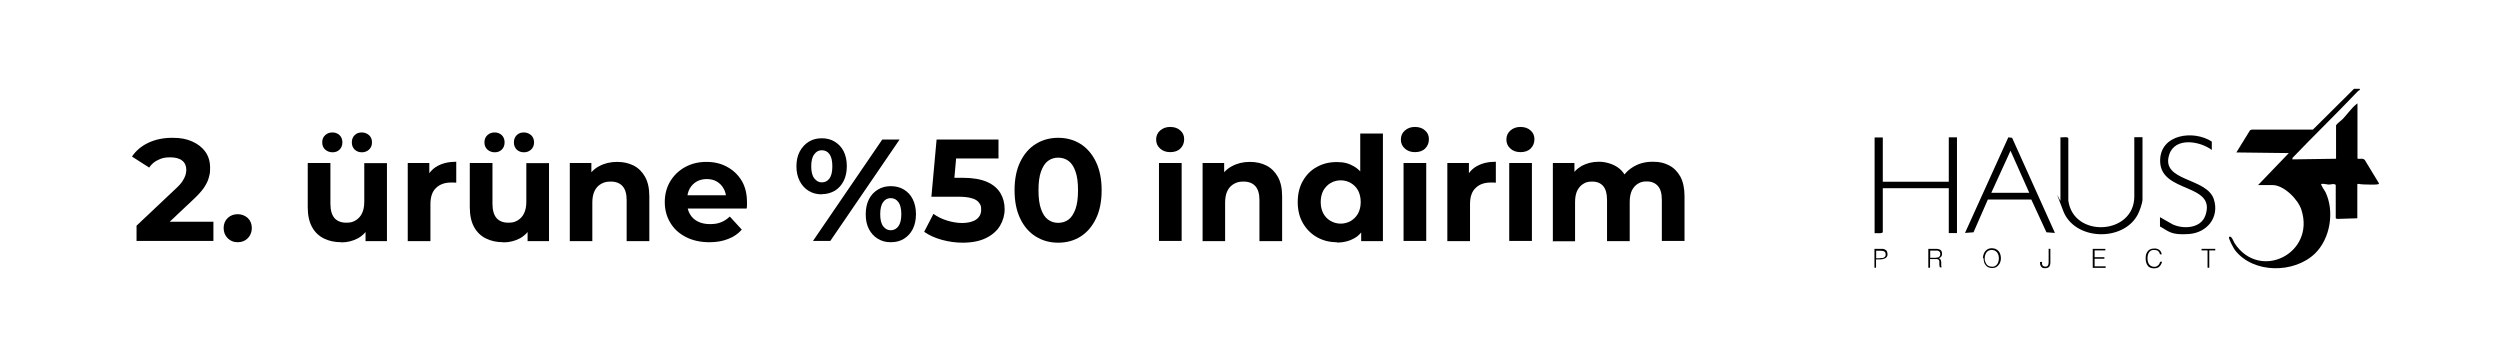 <svg viewBox="0 0 1587.4 226.8" version="1.1" xmlns="http://www.w3.org/2000/svg" id="Layer_1">
  
  <g>
    <path d="M86.7,153v-9.7l24.9-23.5c2-1.8,3.4-3.4,4.3-4.8.9-1.4,1.5-2.7,1.9-3.9.3-1.2.5-2.2.5-3.2,0-2.6-.9-4.6-2.6-5.9-1.7-1.4-4.3-2.1-7.7-2.1s-5.2.5-7.5,1.6c-2.3,1-4.3,2.7-5.8,4.9l-10.9-7c2.5-3.7,5.9-6.6,10.3-8.7,4.4-2.1,9.5-3.2,15.3-3.2s9,.8,12.6,2.3c3.6,1.6,6.4,3.8,8.4,6.6,2,2.8,3,6.2,3,10.1s-.3,4.2-.8,6.2c-.5,2.1-1.6,4.2-3.1,6.5-1.6,2.3-3.9,4.8-6.9,7.6l-20.6,19.4-2.9-5.4h36.4v12.2h-48.7Z"></path>
    <path d="M150.9,153.8c-2.5,0-4.6-.8-6.3-2.5-1.7-1.7-2.6-3.9-2.6-6.5s.9-4.8,2.6-6.4c1.7-1.6,3.9-2.4,6.3-2.4s4.6.8,6.4,2.4c1.7,1.6,2.6,3.8,2.6,6.4s-.9,4.8-2.6,6.5c-1.7,1.7-3.8,2.5-6.4,2.5Z"></path>
    <path d="M216.6,153.8c-4.1,0-7.8-.8-11-2.4-3.2-1.6-5.7-4-7.5-7.3-1.8-3.3-2.7-7.5-2.7-12.6v-28h14.4v25.9c0,4.1.9,7.1,2.6,9.1,1.7,1.9,4.2,2.9,7.4,2.9s4.2-.5,5.9-1.4c1.7-1,3.1-2.4,4.1-4.4,1-2,1.5-4.5,1.5-7.5v-24.5h14.4v49.5h-13.6v-13.6l2.5,4c-1.7,3.4-4.1,6-7.3,7.8-3.2,1.7-6.7,2.6-10.5,2.6ZM211.1,96.7c-1.8,0-3.3-.6-4.6-1.7-1.3-1.2-1.9-2.7-1.9-4.6s.6-3.4,1.9-4.6c1.3-1.2,2.8-1.7,4.6-1.7s3.3.6,4.5,1.7c1.2,1.2,1.8,2.7,1.8,4.6s-.6,3.4-1.8,4.6c-1.2,1.2-2.7,1.7-4.5,1.7ZM229.7,96.7c-1.8,0-3.3-.6-4.5-1.7-1.2-1.2-1.8-2.7-1.8-4.6s.6-3.4,1.8-4.6c1.2-1.2,2.7-1.7,4.5-1.7s3.3.6,4.6,1.7c1.3,1.2,1.9,2.7,1.9,4.6s-.6,3.4-1.9,4.6c-1.3,1.2-2.8,1.7-4.6,1.7Z"></path>
    <path d="M258.9,153v-49.5h13.7v14l-1.9-4.1c1.5-3.5,3.8-6.2,7.1-8,3.3-1.8,7.2-2.7,11.9-2.7v13.3c-.6,0-1.2-.1-1.7-.1-.5,0-1,0-1.6,0-3.9,0-7.1,1.1-9.5,3.4-2.4,2.2-3.6,5.7-3.6,10.4v23.4h-14.4Z"></path>
    <path d="M319.5,153.8c-4.1,0-7.8-.8-11-2.4-3.2-1.6-5.7-4-7.5-7.3-1.8-3.3-2.7-7.5-2.7-12.6v-28h14.4v25.9c0,4.1.9,7.1,2.6,9.1,1.7,1.9,4.2,2.9,7.4,2.9s4.2-.5,5.9-1.4c1.7-1,3.1-2.4,4.1-4.4,1-2,1.5-4.5,1.5-7.5v-24.5h14.4v49.5h-13.6v-13.6l2.5,4c-1.7,3.4-4.1,6-7.3,7.8-3.2,1.7-6.7,2.6-10.5,2.6ZM314.1,96.7c-1.8,0-3.3-.6-4.6-1.7-1.3-1.2-1.9-2.7-1.9-4.6s.6-3.4,1.9-4.6c1.3-1.2,2.8-1.7,4.6-1.7s3.3.6,4.5,1.7c1.2,1.2,1.8,2.7,1.8,4.6s-.6,3.4-1.8,4.6c-1.2,1.2-2.7,1.7-4.5,1.7ZM332.6,96.7c-1.8,0-3.3-.6-4.5-1.7-1.2-1.2-1.8-2.7-1.8-4.6s.6-3.4,1.8-4.6c1.2-1.2,2.7-1.7,4.5-1.7s3.3.6,4.6,1.7c1.3,1.2,1.9,2.7,1.9,4.6s-.6,3.4-1.9,4.6c-1.3,1.2-2.8,1.7-4.6,1.7Z"></path>
    <path d="M361.8,153v-49.5h13.7v13.7l-2.6-4.1c1.8-3.3,4.3-5.9,7.6-7.6,3.3-1.8,7.1-2.7,11.3-2.7s7.4.8,10.5,2.3c3.1,1.6,5.5,4,7.3,7.2,1.8,3.2,2.7,7.4,2.7,12.4v28.4h-14.4v-26.1c0-4-.9-6.9-2.6-8.8-1.7-1.9-4.2-2.9-7.4-2.9s-4.3.5-6.1,1.4c-1.8,1-3.2,2.4-4.2,4.4-1,2-1.5,4.5-1.5,7.5v24.5h-14.4Z"></path>
    <path d="M450.4,153.8c-5.6,0-10.6-1.1-14.9-3.3-4.3-2.2-7.6-5.2-9.9-9.1-2.3-3.8-3.5-8.2-3.5-13.1s1.2-9.4,3.5-13.2c2.3-3.8,5.4-6.8,9.4-9,4-2.2,8.5-3.3,13.5-3.3s9.2,1,13.1,3.1c3.9,2.1,7,5,9.3,8.8,2.3,3.8,3.4,8.4,3.4,13.8s0,1.2,0,1.9c0,.7-.1,1.4-.2,2h-40.2v-8.4h32.7l-5.5,2.5c0-2.6-.5-4.8-1.6-6.7-1-1.9-2.5-3.4-4.3-4.5-1.8-1.1-4-1.6-6.4-1.6s-4.6.5-6.5,1.6c-1.9,1.1-3.3,2.6-4.4,4.5-1,1.9-1.6,4.2-1.6,6.9v2.2c0,2.7.6,5.1,1.8,7.1,1.2,2.1,2.9,3.6,5.1,4.7,2.2,1.1,4.7,1.6,7.7,1.6s5-.4,7-1.2c2-.8,3.8-2,5.5-3.6l7.6,8.3c-2.3,2.6-5.1,4.6-8.6,5.9-3.4,1.4-7.4,2.1-11.9,2.1Z"></path>
    <path d="M521.8,123.4c-3.1,0-5.9-.7-8.3-2.2-2.4-1.4-4.3-3.5-5.7-6.2-1.4-2.7-2.1-5.8-2.1-9.4s.7-6.8,2.1-9.4c1.4-2.6,3.3-4.7,5.7-6.2s5.2-2.2,8.3-2.2,5.9.7,8.3,2.2,4.3,3.5,5.6,6.1c1.3,2.6,2,5.8,2,9.4s-.7,6.8-2,9.4c-1.4,2.7-3.2,4.7-5.6,6.2-2.4,1.4-5.2,2.2-8.3,2.2ZM521.8,115.8c2,0,3.7-.8,4.9-2.5,1.2-1.7,1.8-4.2,1.8-7.7s-.6-6-1.8-7.7c-1.2-1.7-2.9-2.5-4.9-2.5s-3.6.9-4.8,2.6c-1.3,1.7-1.9,4.3-1.9,7.6s.6,5.9,1.9,7.6c1.3,1.7,2.9,2.6,4.8,2.6ZM516.2,153l44-64.4h11l-44,64.4h-11ZM565.6,153.8c-3.1,0-5.8-.7-8.2-2.2-2.4-1.4-4.3-3.5-5.7-6.2-1.4-2.7-2-5.8-2-9.4s.7-6.8,2-9.4c1.3-2.6,3.2-4.7,5.7-6.2,2.4-1.5,5.2-2.2,8.2-2.2s6,.7,8.4,2.2,4.3,3.5,5.6,6.2c1.3,2.6,2,5.8,2,9.4s-.7,6.8-2,9.4c-1.4,2.7-3.2,4.7-5.6,6.2s-5.2,2.2-8.4,2.2ZM565.6,146.2c2,0,3.7-.9,4.9-2.6,1.2-1.7,1.8-4.3,1.8-7.6s-.6-5.9-1.8-7.6c-1.2-1.7-2.9-2.6-4.9-2.6s-3.6.8-4.8,2.5c-1.3,1.7-1.9,4.3-1.9,7.7s.6,6,1.9,7.7c1.3,1.7,2.9,2.5,4.8,2.5Z"></path>
    <path d="M611.4,154.1c-4.5,0-8.9-.6-13.3-1.8-4.4-1.2-8.1-2.9-11.3-5.1l5.9-11.4c2.5,1.8,5.3,3.2,8.5,4.2,3.2,1,6.5,1.6,9.8,1.6s6.7-.7,8.8-2.2c2.1-1.5,3.2-3.5,3.2-6.2s-.4-3.1-1.3-4.4c-.9-1.3-2.4-2.3-4.6-2.9-2.2-.7-5.2-1-9.2-1h-16.5l3.3-36.3h39.3v12h-34l7.7-6.8-2.3,25.9-7.7-6.8h13.6c6.4,0,11.5.9,15.4,2.6,3.9,1.7,6.7,4.1,8.5,7.1,1.8,3,2.7,6.4,2.7,10.2s-1,7.3-2.9,10.5c-1.9,3.2-4.8,5.8-8.8,7.8s-9,3-15.1,3Z"></path>
    <path d="M671.9,154.1c-5.3,0-10-1.3-14.2-3.9-4.2-2.6-7.5-6.4-9.9-11.4-2.4-5-3.6-11-3.6-18s1.2-13.1,3.6-18c2.4-5,5.7-8.8,9.9-11.4,4.2-2.6,8.9-3.9,14.2-3.9s10.1,1.3,14.2,3.9c4.1,2.6,7.4,6.4,9.8,11.4,2.4,5,3.6,11,3.6,18s-1.2,13.1-3.6,18c-2.4,5-5.7,8.8-9.8,11.4-4.1,2.6-8.9,3.9-14.2,3.9ZM671.9,141.5c2.5,0,4.7-.7,6.6-2.1,1.9-1.4,3.3-3.7,4.4-6.7,1.1-3.1,1.6-7,1.6-11.9s-.5-8.8-1.6-11.9c-1.1-3.1-2.5-5.3-4.4-6.7-1.9-1.4-4.1-2.1-6.6-2.1s-4.6.7-6.5,2.1c-1.9,1.4-3.3,3.7-4.4,6.7-1.1,3.1-1.6,7-1.6,11.9s.5,8.8,1.6,11.9c1.1,3.1,2.5,5.3,4.4,6.7,1.9,1.4,4,2.1,6.5,2.1Z"></path>
    <path d="M743,96.6c-2.6,0-4.8-.8-6.4-2.3-1.7-1.5-2.5-3.4-2.5-5.7s.8-4.2,2.5-5.7c1.7-1.5,3.8-2.3,6.4-2.3s4.8.7,6.4,2.2c1.7,1.4,2.5,3.3,2.5,5.6s-.8,4.4-2.4,5.9c-1.6,1.6-3.8,2.3-6.5,2.3ZM735.9,153v-49.5h14.4v49.5h-14.4Z"></path>
    <path d="M763.6,153v-49.5h13.7v13.7l-2.6-4.1c1.8-3.3,4.3-5.9,7.6-7.6,3.3-1.8,7.1-2.7,11.3-2.7s7.4.8,10.5,2.3c3.1,1.6,5.5,4,7.3,7.2,1.8,3.2,2.7,7.4,2.7,12.4v28.4h-14.4v-26.1c0-4-.9-6.9-2.6-8.8-1.7-1.9-4.2-2.9-7.4-2.9s-4.3.5-6.1,1.4c-1.8,1-3.2,2.4-4.2,4.4-1,2-1.5,4.5-1.5,7.5v24.5h-14.4Z"></path>
    <path d="M848.8,153.8c-4.7,0-8.9-1.1-12.6-3.2-3.7-2.1-6.7-5.1-8.9-8.9-2.2-3.8-3.3-8.3-3.3-13.4s1.1-9.7,3.3-13.5c2.2-3.8,5.1-6.8,8.9-8.8,3.7-2.1,7.9-3.1,12.6-3.1s7.8.9,11,2.8c3.1,1.8,5.6,4.6,7.3,8.4,1.7,3.7,2.6,8.5,2.6,14.4s-.8,10.5-2.5,14.3c-1.7,3.8-4,6.6-7.1,8.4-3.1,1.8-6.8,2.8-11.2,2.8ZM851.3,142c2.3,0,4.4-.6,6.4-1.7,1.9-1.1,3.4-2.7,4.6-4.7,1.1-2.1,1.7-4.5,1.7-7.3s-.6-5.3-1.7-7.4c-1.1-2-2.7-3.6-4.6-4.7-1.9-1.1-4-1.7-6.4-1.7s-4.5.6-6.4,1.7c-1.9,1.1-3.4,2.7-4.6,4.7-1.1,2-1.7,4.5-1.7,7.4s.6,5.3,1.7,7.3c1.1,2.1,2.7,3.6,4.6,4.7,1.9,1.1,4.1,1.7,6.4,1.7ZM864.3,153v-10.1l.3-14.7-.9-14.6v-28.8h14.4v68.3h-13.7Z"></path>
    <path d="M898.4,96.6c-2.6,0-4.8-.8-6.4-2.3-1.7-1.5-2.5-3.4-2.5-5.7s.8-4.2,2.5-5.7c1.7-1.5,3.8-2.3,6.4-2.3s4.8.7,6.4,2.2c1.7,1.4,2.5,3.3,2.5,5.6s-.8,4.4-2.4,5.9c-1.6,1.6-3.8,2.3-6.5,2.3ZM891.2,153v-49.5h14.4v49.5h-14.4Z"></path>
    <path d="M919,153v-49.5h13.7v14l-1.9-4.1c1.5-3.5,3.8-6.2,7.1-8,3.3-1.8,7.2-2.7,11.9-2.7v13.3c-.6,0-1.2-.1-1.7-.1-.5,0-1,0-1.6,0-3.9,0-7.1,1.1-9.5,3.4-2.4,2.2-3.6,5.7-3.6,10.4v23.4h-14.4Z"></path>
    <path d="M965.4,96.6c-2.6,0-4.8-.8-6.4-2.3-1.7-1.5-2.5-3.4-2.5-5.7s.8-4.2,2.5-5.7c1.7-1.5,3.8-2.3,6.4-2.3s4.8.7,6.4,2.2c1.7,1.4,2.5,3.3,2.5,5.6s-.8,4.4-2.4,5.9c-1.6,1.6-3.8,2.3-6.5,2.3ZM958.3,153v-49.5h14.4v49.5h-14.4Z"></path>
    <path d="M986,153v-49.5h13.7v13.5l-2.6-4c1.7-3.4,4.2-5.9,7.3-7.7,3.2-1.7,6.8-2.6,10.8-2.6s8.5,1.2,11.9,3.5c3.4,2.3,5.7,5.8,6.8,10.5l-5.1-1.4c1.7-3.9,4.3-6.9,8-9.2,3.7-2.3,7.8-3.4,12.6-3.4s7.4.8,10.4,2.3,5.4,4,7.2,7.2c1.7,3.2,2.6,7.4,2.6,12.4v28.4h-14.4v-26.1c0-4-.8-6.9-2.5-8.8-1.7-1.9-4-2.9-7-2.9s-4,.5-5.6,1.4c-1.7,1-2.9,2.4-3.9,4.3-.9,1.9-1.4,4.3-1.4,7.3v24.9h-14.4v-26.1c0-4-.8-6.9-2.4-8.8-1.6-1.9-3.9-2.9-7-2.9s-4,.5-5.6,1.4c-1.7,1-2.9,2.4-3.9,4.3-.9,1.9-1.4,4.3-1.4,7.3v24.9h-14.4Z"></path>
  </g>
  <g>
    <g>
      <path d="M1433.7,117.6l19.6-20.4-33.3-.4,8.7-14.1,1.1-.4h38.8c0,0,26.1-25.9,26.1-25.9h3.6c0,0,.2.7.2.7-.6.1-1.4.9-1.8,1.3-13.5,14.2-27.6,27.8-41.1,41.9v.9c.1,0,27.7-.4,27.7-.4v-21.3c1.2-1.6,3.2-2.8,4.4-4.1,2.4-2.5,5.6-6.9,8.1-8.9s.5-.7,1.1-.6v34.8c1.7.5,3.1-.5,4.6.8l9.1,15c-.3.5-.7.5-1.3.6-2.3.3-6.1,0-8.6,0s-3.9-.9-3.9.2v21.3l-12.8.4c-.3,0-.9-.4-.9-.5v-21.1c-1.2-1.1-3.2-.1-4.6-.2s-3.1-.7-4.6-.4c-.5.5,2.3,4.4,2.7,5.2,5.8,12.2,3.1,29.4-6.6,38.9-13.3,12.9-39.3,12.9-50.9-2.1-.8-1.1-4.4-7.6-3.7-8.3,1.4-1.4,3,3.2,3.4,3.8,15.8,24.4,51.5,6.8,42.5-21.1-2.1-6.6-11.1-15.7-18.4-15.7h-9.4Z"></path>
      <g>
        <path d="M1404.5,95.3c-7.4-5.7-23.4-8.5-27.1,2.8-5.7,17.3,23.7,14.4,28.3,28.4,3.7,11.5-4.3,21.3-15.9,22.1s-12.7-1.8-18.3-4.8v-5.9l7.9,4.5c7,3.3,18.2,2.7,21-5.8,6.9-20.4-28.5-13.8-28.8-34.2-.3-17.2,21.2-20.1,32.8-12.5v5.4Z"></path>
        <path d="M1308.2,87.2c1.1.2,4.8-.6,5.1.6v39.5c3.1,24,41.9,22,41.9-2.6v-37.6h5.2v39.5c0,2.4-1.9,7.6-3.1,9.8-9.3,17.3-40,16.3-47.2-2.4s-1.8-5.4-1.8-6.7v-40.2Z"></path>
        <g>
          <path d="M1195.5,87.2v28.2h41.9v-28.2h5.2v60.8h-5.2v-28.5h-41.9v28c-1.3,1.1-3.5.3-5.2.6v-60.8h5.2Z"></path>
          <path d="M1304.8,147.9l-5.4-.4-9.6-20.8h-27.6c0,0-9.1,20.8-9.1,20.8l-5.4.4,27.5-60.7,2.4.3,27.2,60.4ZM1288.5,122.4l-11.9-26.7-12.2,26.7h24.1Z"></path>
        </g>
      </g>
    </g>
    <g>
      <path d="M1190.2,170v-12h4.4c.8,0,1.4,0,1.9.3.5.2.9.4,1.2.7.3.3.5.7.6,1.1.1.4.2.8.2,1.3,0,.7-.1,1.2-.4,1.6-.3.4-.6.8-1.1,1s-.9.4-1.5.5c-.5.1-1.1.2-1.7.2h-2.6v5.3h-1.1ZM1193.9,163.8c.5,0,1,0,1.4,0,.4,0,.8-.2,1.1-.4.3-.2.5-.4.7-.7.2-.3.2-.7.2-1.2,0-.8-.2-1.3-.7-1.7-.5-.4-1.3-.6-2.4-.6h-2.9v4.8h2.6Z"></path>
      <path d="M1225.5,164.6v5.4h-1.1v-12h4.7c1.3,0,2.3.2,3,.7.7.5,1,1.3,1,2.4s-.2,1.4-.5,1.8c-.3.4-.8.8-1.5,1.1.4.1.6.3.8.5.2.2.4.5.5.8,0,.3.2.6.2,1,0,.3,0,.7,0,1,0,.5,0,.8,0,1.1,0,.3,0,.5.1.7,0,.2,0,.3.1.4s.1.2.2.2h0c0,0-1.2.1-1.2.1-.1-.2-.2-.5-.3-.8,0-.4,0-.7-.1-1.1,0-.4,0-.8,0-1.1,0-.4,0-.7,0-.9,0-.3-.2-.6-.3-.8s-.3-.3-.5-.4c-.2,0-.4-.2-.7-.2-.3,0-.5,0-.8,0h-3.6ZM1229.1,163.6c.4,0,.8,0,1.2-.1.4,0,.7-.2.9-.4s.5-.4.6-.7.2-.7.2-1.1,0-.8-.2-1.1c-.2-.3-.4-.5-.6-.7-.3-.2-.6-.3-.9-.4-.4,0-.7,0-1.1,0h-3.6v4.6h3.5Z"></path>
      <path d="M1259.1,164c0-.9.1-1.7.4-2.5.2-.8.6-1.4,1.1-2,.5-.6,1-1,1.7-1.4.7-.3,1.5-.5,2.4-.5s1.8.2,2.5.5c.7.3,1.3.8,1.8,1.3.5.6.8,1.2,1.1,2,.2.8.4,1.6.4,2.5s-.1,1.7-.4,2.4c-.2.8-.6,1.4-1.1,2-.5.6-1,1-1.7,1.4-.7.3-1.5.5-2.4.5s-1.7-.2-2.4-.5c-.7-.3-1.3-.8-1.7-1.4-.5-.6-.8-1.2-1-2-.2-.8-.3-1.6-.3-2.4ZM1264.7,169.4c.8,0,1.4-.1,2-.4.6-.3,1-.7,1.4-1.2.4-.5.6-1.1.8-1.7.2-.6.3-1.3.3-2s-.1-1.6-.3-2.2c-.2-.7-.5-1.2-.9-1.7s-.9-.8-1.4-1.1c-.6-.2-1.2-.4-1.9-.4s-1.4.1-2,.4c-.6.3-1,.7-1.4,1.2s-.6,1.1-.8,1.7-.3,1.3-.3,2,0,1.4.3,2,.4,1.2.8,1.7.8.9,1.4,1.2c.6.3,1.2.4,2,.4Z"></path>
      <path d="M1296.6,166.2c0,.4,0,.7,0,1.1,0,.4.1.7.2,1,.1.3.4.5.7.7.3.2.7.3,1.2.3.8,0,1.3-.2,1.6-.7.3-.4.5-1.1.5-1.9v-8.7h1.1v8.7c0,1.2-.3,2.1-.8,2.7-.5.6-1.4.9-2.6.9s-1.2-.1-1.6-.3c-.4-.2-.7-.5-1-.9-.2-.4-.4-.8-.5-1.3,0-.5-.1-1-.1-1.5h1.1Z"></path>
      <path d="M1328.8,170v-12h8v1h-6.8v4.3h6.2v1h-6.2v4.8h7v1h-8.1Z"></path>
      <path d="M1371.5,161.5c-.2-1-.7-1.7-1.3-2.2-.6-.4-1.5-.6-2.5-.6s-1.3.1-1.9.4c-.5.3-1,.7-1.3,1.2-.3.5-.6,1.1-.7,1.7-.2.6-.2,1.3-.2,2s0,1.3.2,2c.1.6.4,1.2.7,1.7s.8.9,1.3,1.2c.5.3,1.2.5,2,.5s1,0,1.4-.2c.4-.2.8-.4,1.1-.7.3-.3.6-.6.8-1,.2-.4.4-.8.5-1.3h1.2c-.1.6-.3,1.1-.6,1.6s-.6,1-1,1.4c-.4.4-.9.7-1.5.9s-1.3.3-2.1.3-1.7-.2-2.4-.5c-.7-.3-1.2-.8-1.6-1.4-.4-.6-.7-1.2-.9-2-.2-.8-.3-1.6-.3-2.4s.1-2.1.4-2.9.7-1.5,1.2-2,1.1-.9,1.8-1.1,1.4-.3,2.2-.3,1.2,0,1.7.2c.5.2,1,.4,1.4.7.4.3.7.7,1,1.2.3.5.4,1,.5,1.6h-1.2Z"></path>
      <path d="M1397.9,158h8.7v1h-3.8v11h-1.1v-11h-3.8v-1Z"></path>
    </g>
  </g>
</svg>
